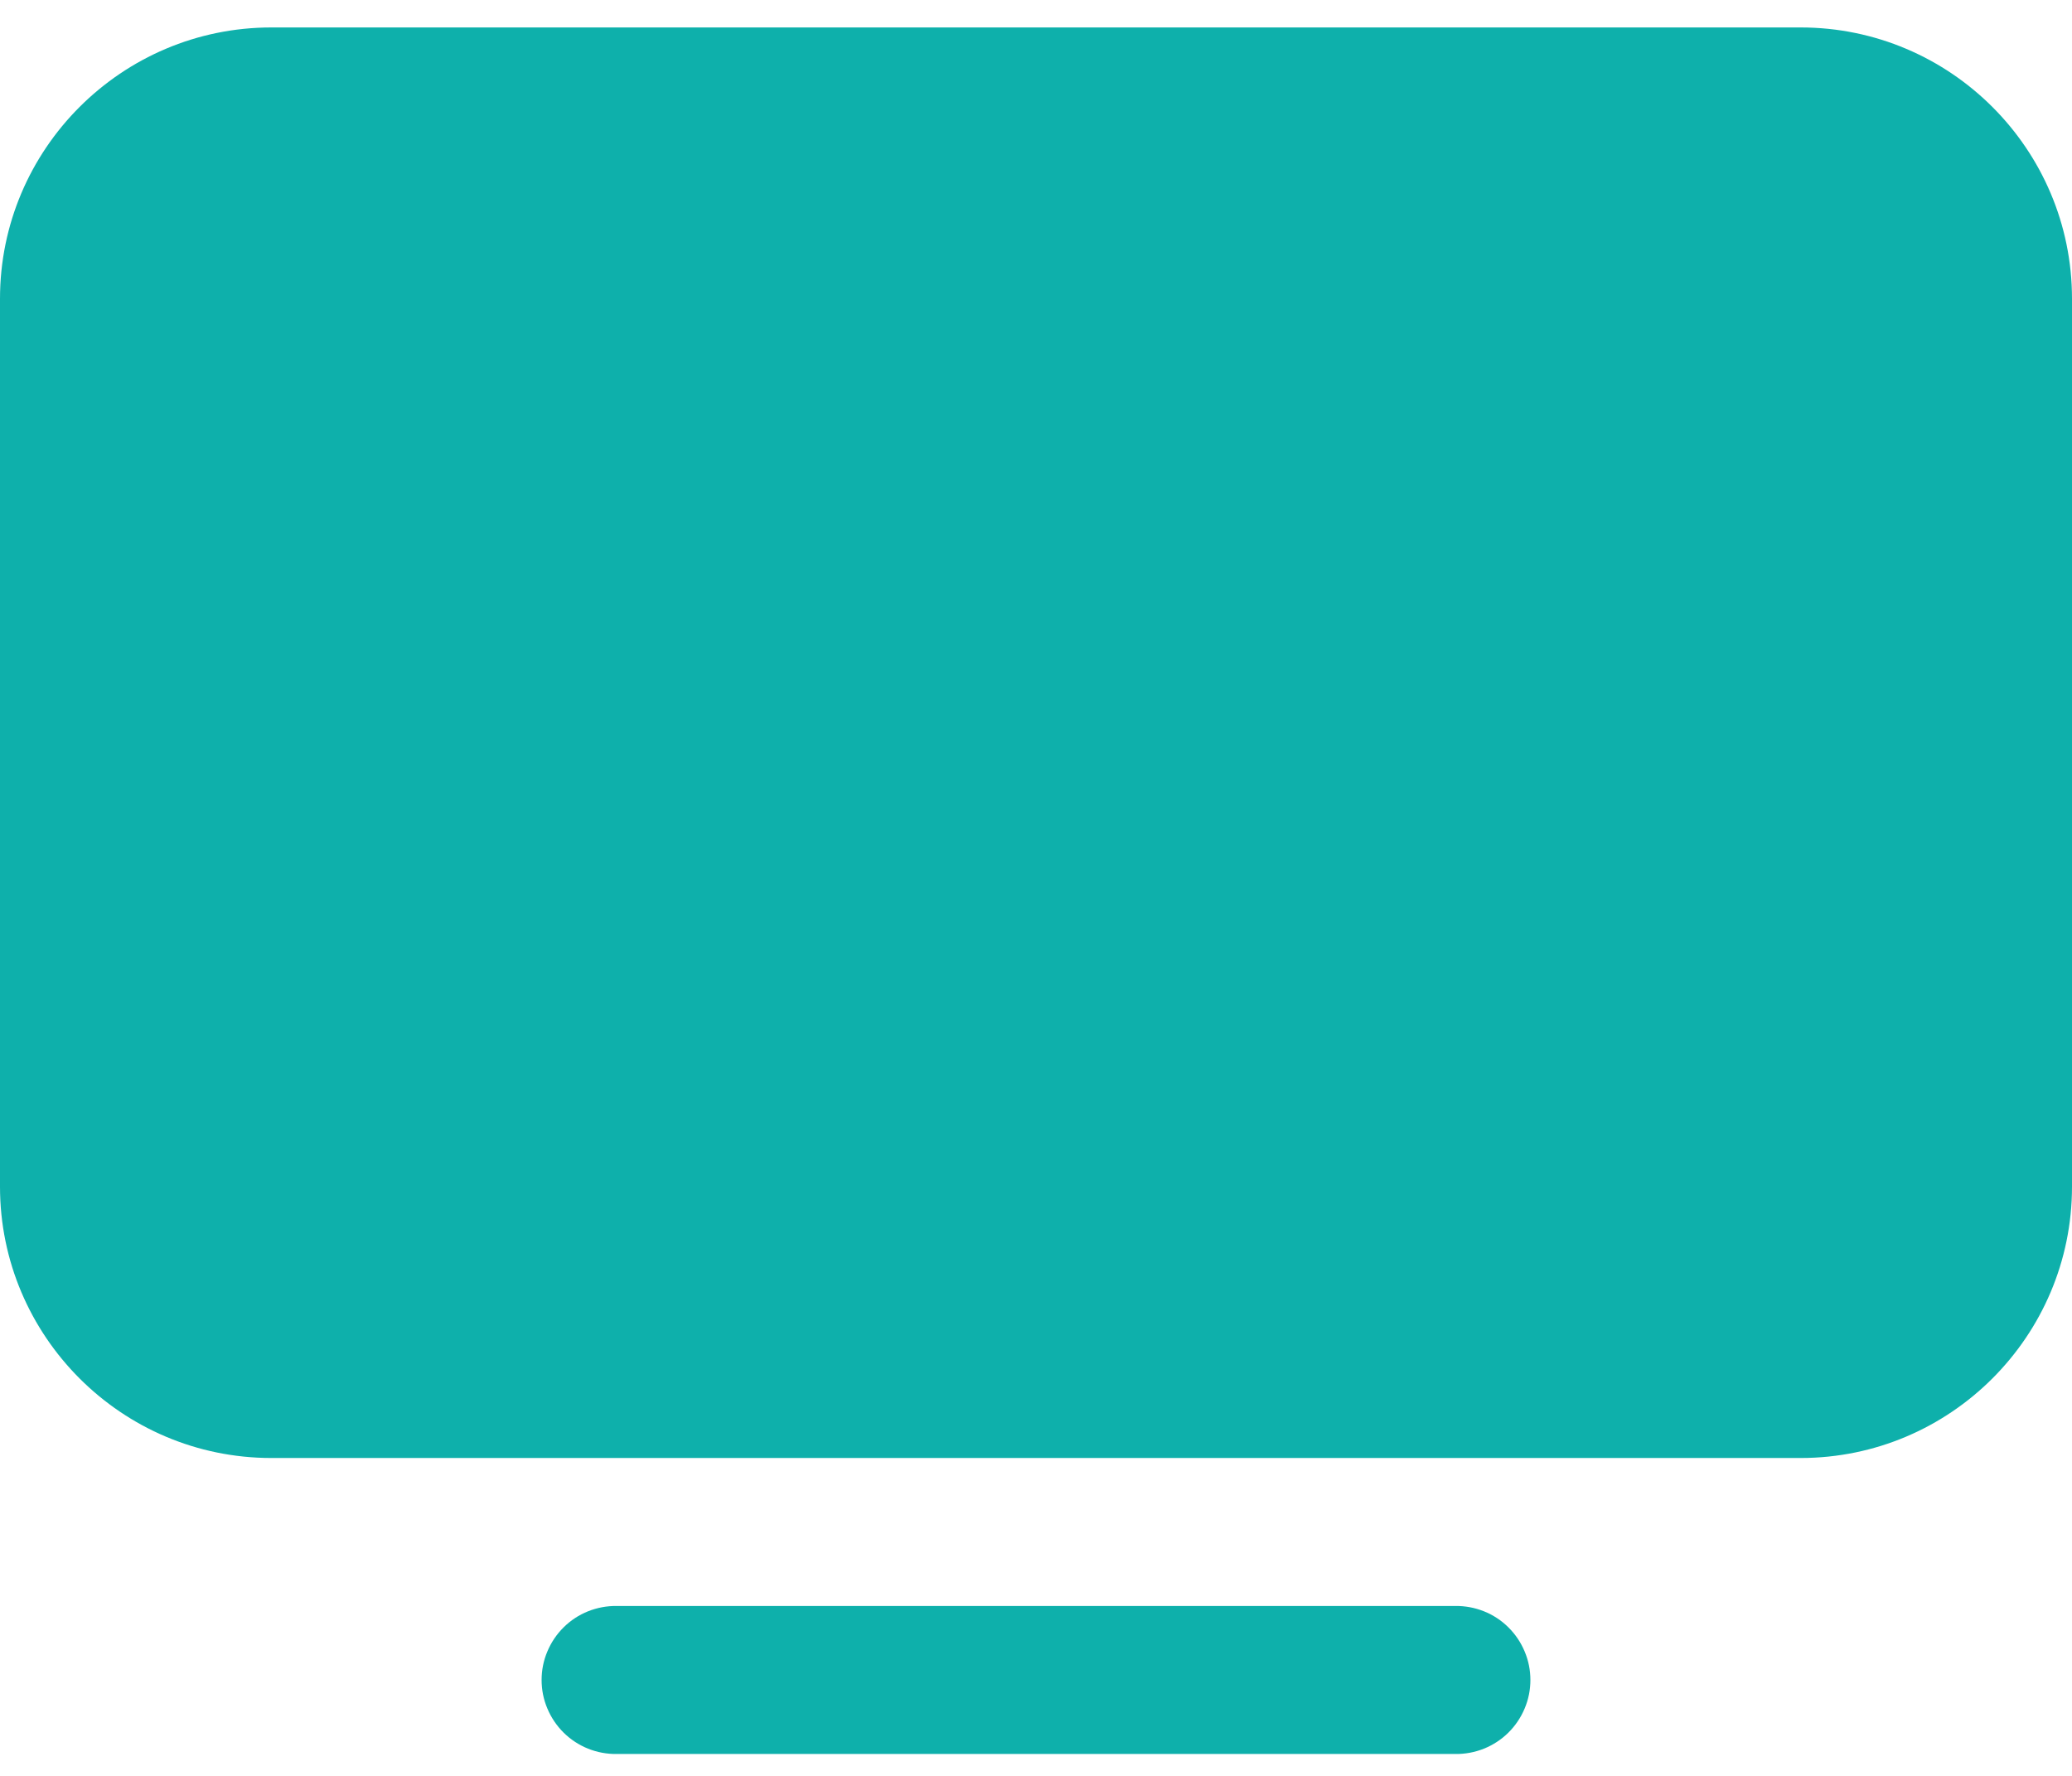 <svg width="28" height="24" viewBox="0 0 28 24" fill="none" xmlns="http://www.w3.org/2000/svg">
<path d="M3.667 0.371C1.645 0.371 0 2.015 0 4.037V16.037C0 18.059 1.645 19.704 3.667 19.704H24.333C26.355 19.704 28 18.059 28 16.037V4.037C28 2.015 26.355 0.371 24.333 0.371H3.667ZM8.333 21.704C8.201 21.702 8.069 21.727 7.946 21.776C7.823 21.825 7.711 21.899 7.617 21.992C7.523 22.085 7.448 22.196 7.397 22.318C7.345 22.44 7.319 22.571 7.319 22.704C7.319 22.837 7.345 22.968 7.397 23.09C7.448 23.212 7.523 23.323 7.617 23.416C7.711 23.509 7.823 23.582 7.946 23.632C8.069 23.681 8.201 23.706 8.333 23.704H19.667C19.799 23.706 19.931 23.681 20.054 23.632C20.177 23.582 20.289 23.509 20.383 23.416C20.477 23.323 20.552 23.212 20.603 23.09C20.655 22.968 20.681 22.837 20.681 22.704C20.681 22.571 20.655 22.44 20.603 22.318C20.552 22.196 20.477 22.085 20.383 21.992C20.289 21.899 20.177 21.825 20.054 21.776C19.931 21.727 19.799 21.702 19.667 21.704H8.333Z" fill="#0EB0AB"/>
</svg>
